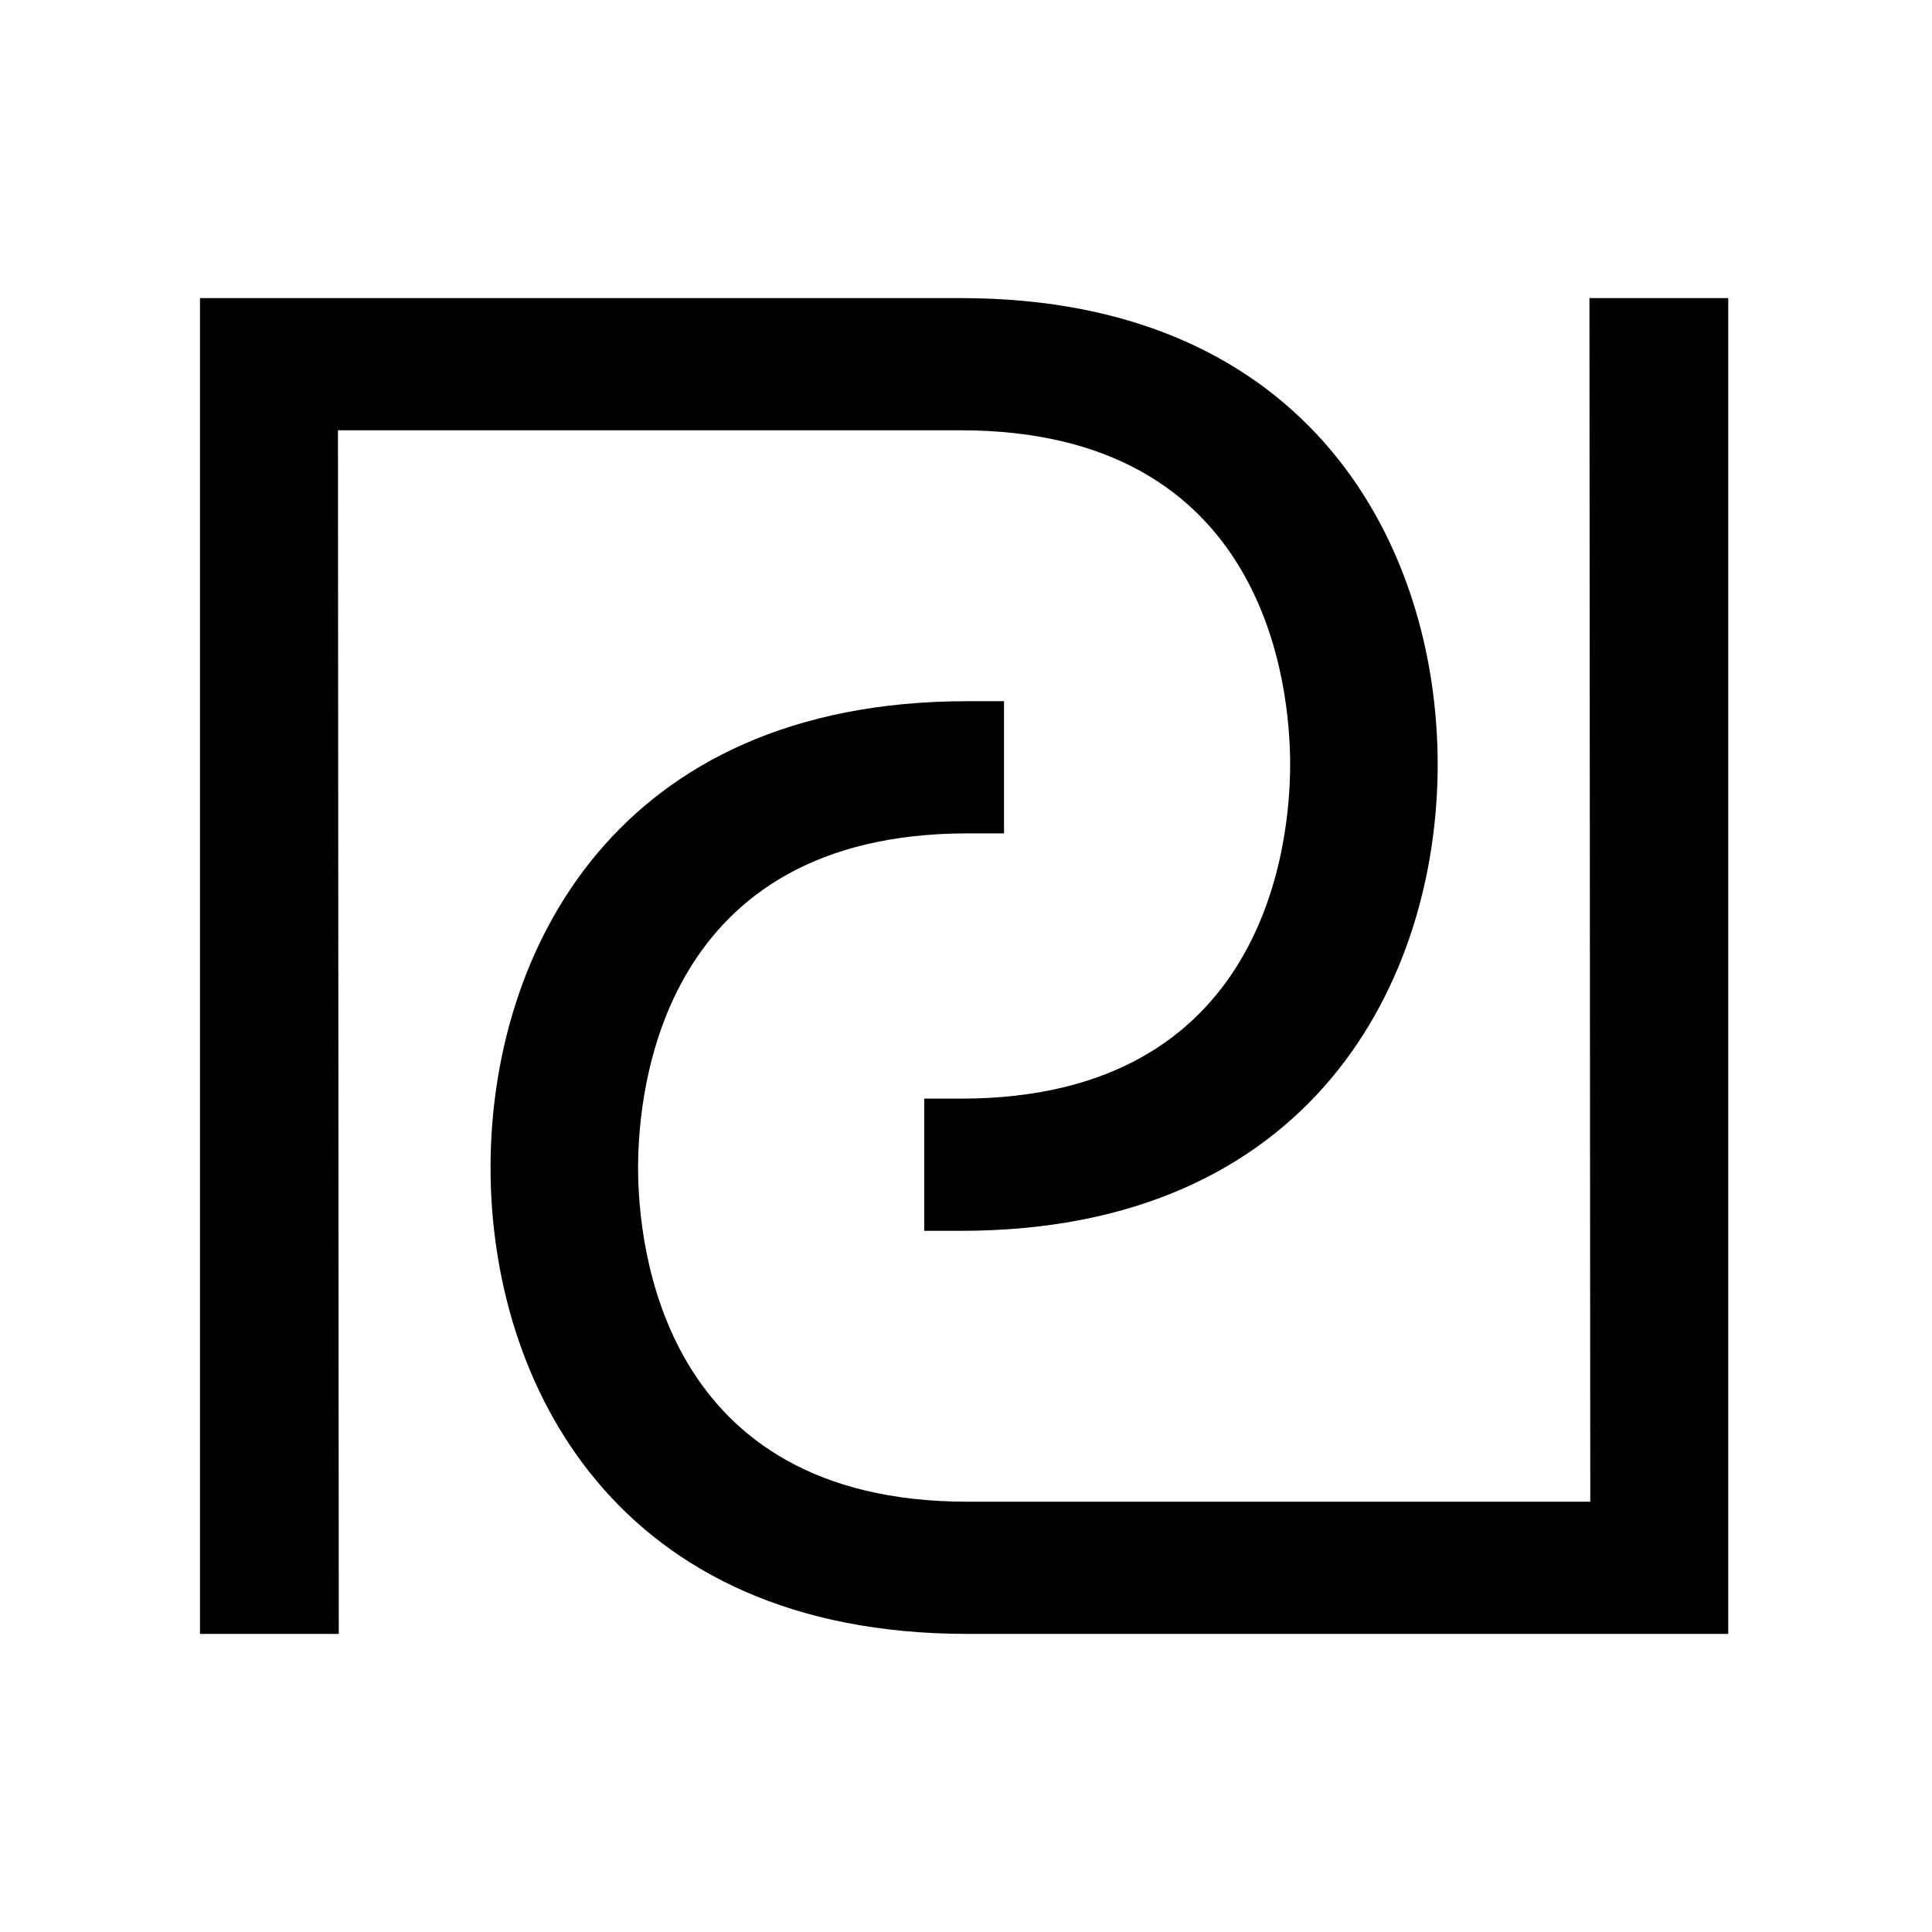 <svg xmlns="http://www.w3.org/2000/svg" fill="none" viewBox="0 0 512 512" height="512" width="512">
<path fill="black" d="M256.367 185.825C163.086 185.825 130 252.408 130 309.419C130 366.417 163.098 433 256.367 433H458V79H421.22L421.441 397.968H256.367C175.383 397.968 169.099 330.195 169.099 309.419C169.099 288.642 175.395 220.857 256.367 220.857H266.075V185.825H256.367Z"></path>
<path fill="black" d="M254.633 326.183C347.914 326.183 381 259.598 381 202.586C381 145.586 347.902 79 254.633 79H53V433H89.78L89.559 114.033H254.633C335.617 114.033 341.901 181.808 341.901 202.586C341.901 223.363 335.605 291.15 254.633 291.15H244.925V326.183H254.633Z"></path>
</svg>
